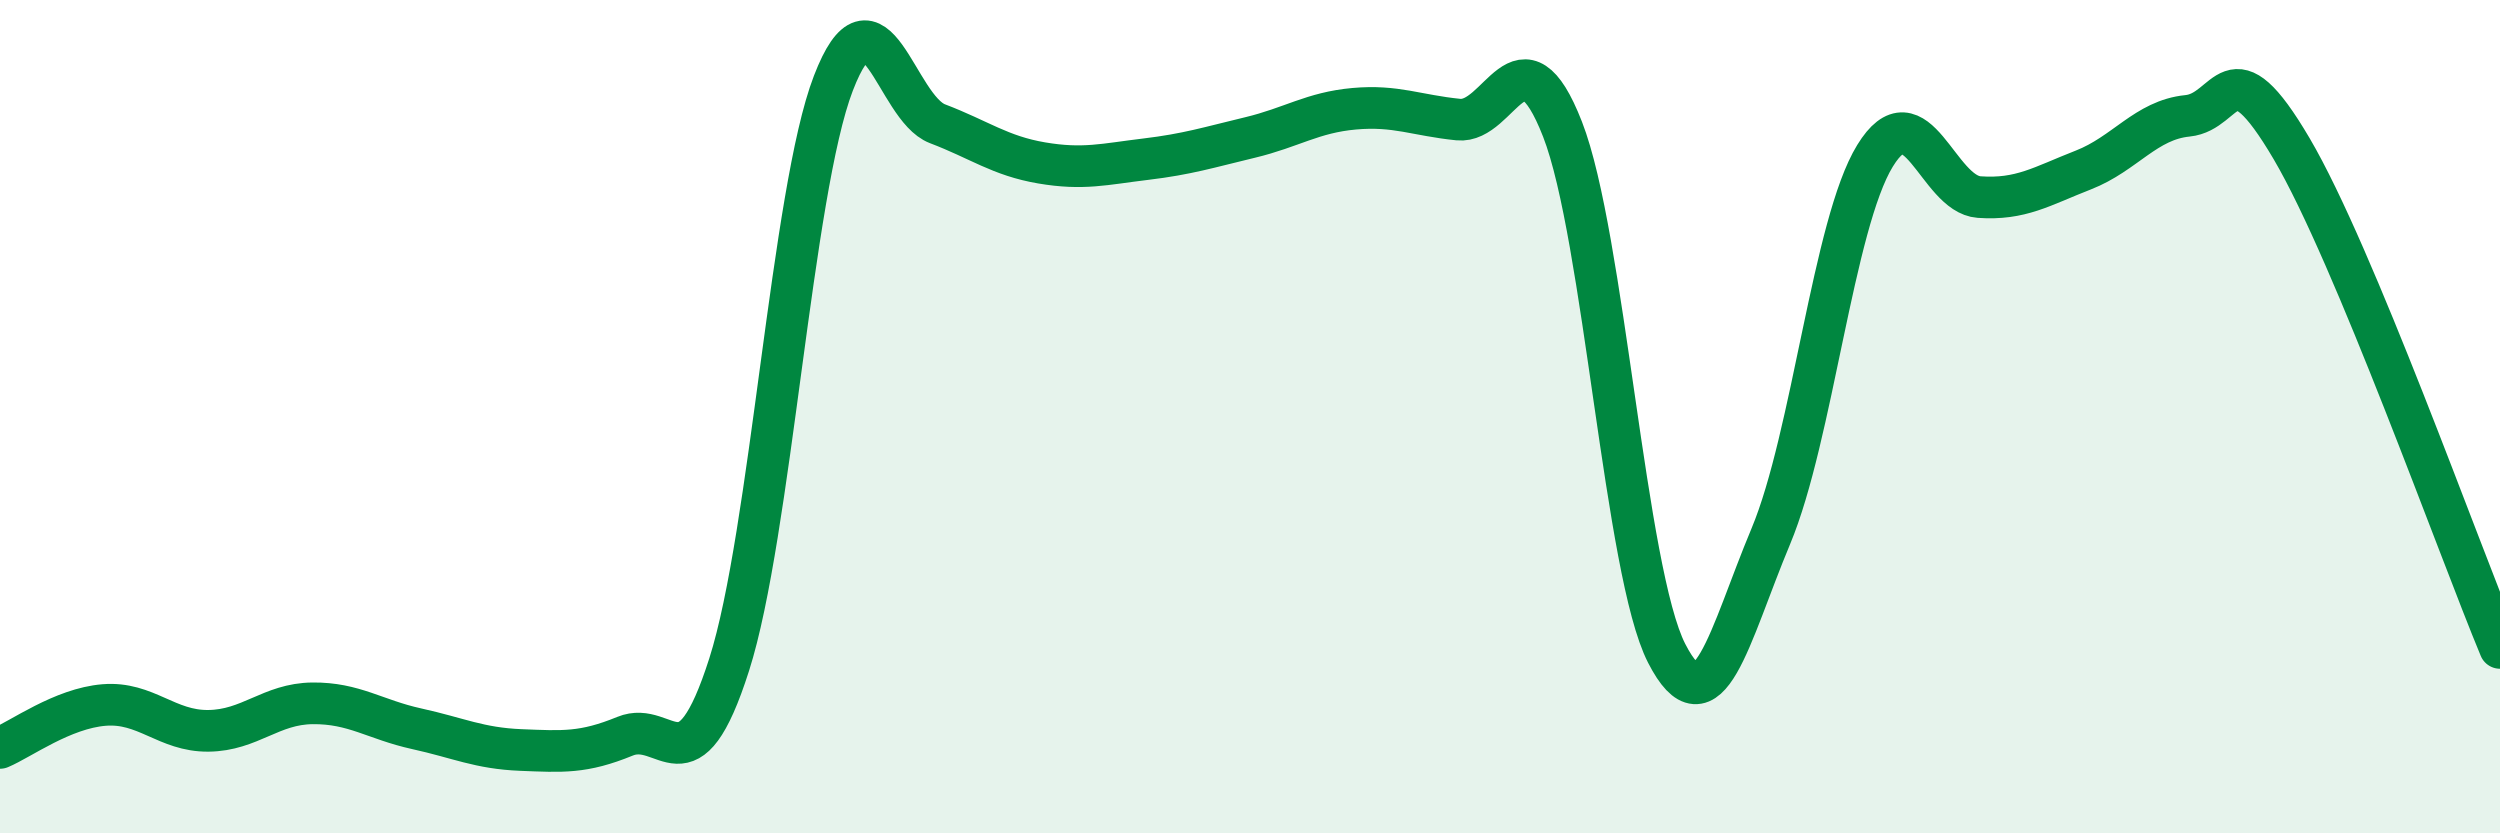 
    <svg width="60" height="20" viewBox="0 0 60 20" xmlns="http://www.w3.org/2000/svg">
      <path
        d="M 0,17.95 C 0.5,17.74 1.5,17 2.5,16.92 C 3.5,16.84 4,17.55 5,17.54 C 6,17.53 6.5,16.89 7.5,16.88 C 8.5,16.87 9,17.27 10,17.49 C 11,17.71 11.5,17.96 12.5,18 C 13.5,18.04 14,18.08 15,17.67 C 16,17.26 16.5,19.08 17.5,15.95 C 18.5,12.82 19,4.6 20,2 C 21,-0.6 21.5,2.59 22.5,2.97 C 23.5,3.35 24,3.74 25,3.91 C 26,4.08 26.5,3.94 27.5,3.82 C 28.5,3.7 29,3.54 30,3.3 C 31,3.06 31.5,2.7 32.5,2.61 C 33.5,2.52 34,2.77 35,2.87 C 36,2.97 36.5,0.54 37.5,3.1 C 38.5,5.66 39,13.73 40,15.68 C 41,17.63 41.5,15.26 42.5,12.87 C 43.5,10.48 44,5.37 45,3.74 C 46,2.11 46.5,4.66 47.5,4.73 C 48.5,4.8 49,4.47 50,4.08 C 51,3.69 51.5,2.88 52.5,2.78 C 53.5,2.68 53.5,1.02 55,3.57 C 56.5,6.12 59,13.15 60,15.55L60 20L0 20Z"
        fill="#008740"
        opacity="0.1"
        stroke-linecap="round"
        stroke-linejoin="round"
      />
      <path
        d="M 0,17.95 C 0.5,17.74 1.5,17 2.5,16.92 C 3.5,16.84 4,17.55 5,17.54 C 6,17.53 6.5,16.89 7.5,16.88 C 8.5,16.87 9,17.27 10,17.49 C 11,17.71 11.5,17.96 12.5,18 C 13.5,18.04 14,18.08 15,17.67 C 16,17.26 16.5,19.08 17.5,15.95 C 18.5,12.82 19,4.6 20,2 C 21,-0.6 21.5,2.59 22.5,2.97 C 23.5,3.35 24,3.74 25,3.91 C 26,4.08 26.5,3.94 27.5,3.82 C 28.5,3.7 29,3.54 30,3.3 C 31,3.06 31.5,2.7 32.5,2.61 C 33.5,2.52 34,2.77 35,2.87 C 36,2.97 36.5,0.54 37.5,3.1 C 38.5,5.66 39,13.73 40,15.68 C 41,17.63 41.5,15.26 42.5,12.87 C 43.5,10.48 44,5.37 45,3.74 C 46,2.11 46.5,4.66 47.5,4.73 C 48.5,4.8 49,4.47 50,4.08 C 51,3.69 51.5,2.88 52.5,2.78 C 53.5,2.68 53.5,1.02 55,3.57 C 56.5,6.12 59,13.15 60,15.55"
        stroke="#008740"
        stroke-width="1"
        fill="none"
        stroke-linecap="round"
        stroke-linejoin="round"
      />
    </svg>
  